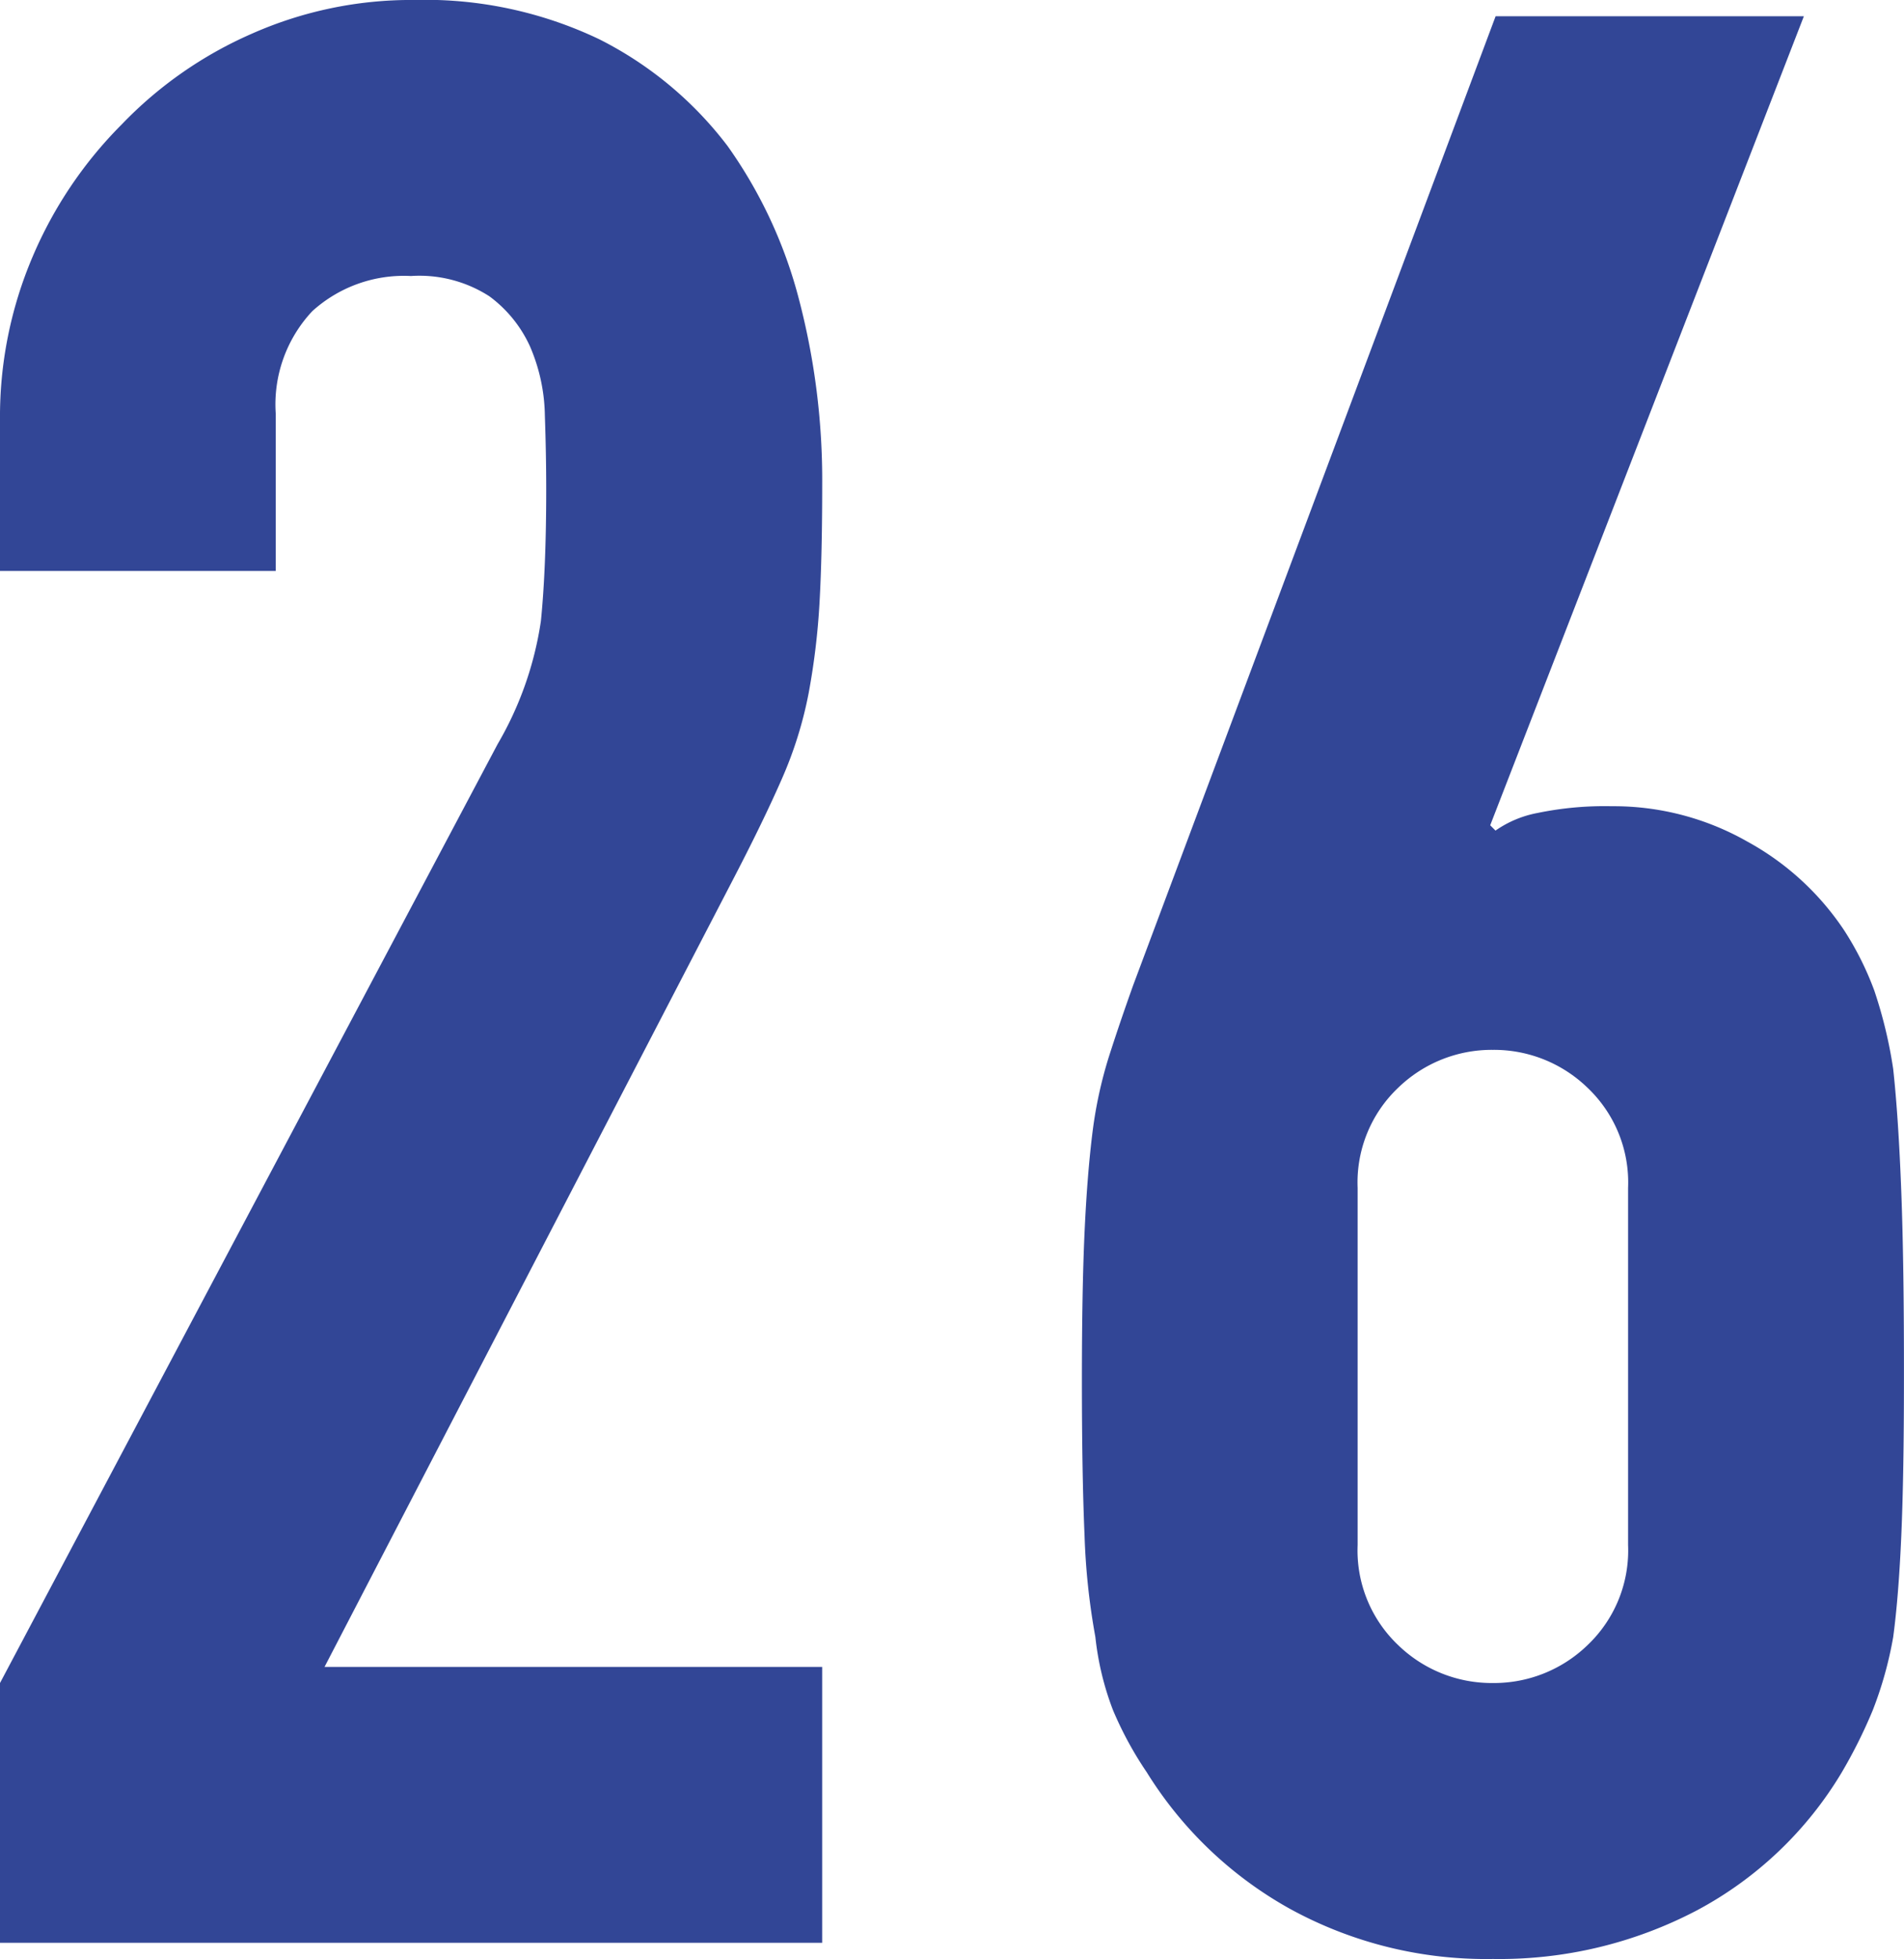 <svg xmlns="http://www.w3.org/2000/svg" width="71.808" height="73.848" viewBox="0 0 71.808 73.848"><path d="M3.468,0V-9.792L22.236-45.186a12.923,12.923,0,0,0,1.632-4.641q.2-1.989.2-4.947,0-1.326-.051-2.805a6.807,6.807,0,0,0-.561-2.6,4.829,4.829,0,0,0-1.53-1.887,4.871,4.871,0,0,0-2.958-.765,5.141,5.141,0,0,0-3.723,1.326,5.136,5.136,0,0,0-1.377,3.876v5.916H3.468v-5.712a15.371,15.371,0,0,1,1.224-6.12,15.792,15.792,0,0,1,3.366-5,15.275,15.275,0,0,1,4.9-3.417,14.841,14.841,0,0,1,6.12-1.275,15.252,15.252,0,0,1,6.987,1.479,13.938,13.938,0,0,1,4.845,4.029,17.565,17.565,0,0,1,2.7,5.814,26.921,26.921,0,0,1,.867,6.936q0,2.652-.1,4.437a26.848,26.848,0,0,1-.408,3.417,15.058,15.058,0,0,1-1.02,3.264q-.714,1.632-1.938,3.978L15.708-10.4H34.476V0ZM71.5-72.624,59.67-42.126l.2.2a4.077,4.077,0,0,1,1.581-.663,12.512,12.512,0,0,1,2.805-.255,10.19,10.19,0,0,1,5.1,1.326,10.351,10.351,0,0,1,3.672,3.366A11.524,11.524,0,0,1,74.154-35.9a17.185,17.185,0,0,1,.714,2.958q.2,1.836.306,4.641t.1,7.089q0,3.57-.1,5.865t-.306,3.825A14.334,14.334,0,0,1,74.1-8.772,18.846,18.846,0,0,1,72.93-6.426a14.069,14.069,0,0,1-5.457,5.2,16.009,16.009,0,0,1-7.7,1.836,15.373,15.373,0,0,1-7.65-1.887,14.823,14.823,0,0,1-5.406-5.151,13.455,13.455,0,0,1-1.275-2.346,10.905,10.905,0,0,1-.663-2.754,25.848,25.848,0,0,1-.408-3.825q-.1-2.3-.1-5.865,0-3.366.1-5.559t.306-3.825a16.257,16.257,0,0,1,.612-2.8q.408-1.275.918-2.7L59.874-72.624Zm-6.63,44.166a4.919,4.919,0,0,0-1.53-3.774,5.068,5.068,0,0,0-3.57-1.428,5.068,5.068,0,0,0-3.57,1.428,4.919,4.919,0,0,0-1.53,3.774v13.464A4.919,4.919,0,0,0,56.2-11.22a5.068,5.068,0,0,0,3.57,1.428,5.068,5.068,0,0,0,3.57-1.428,4.919,4.919,0,0,0,1.53-3.774Z" transform="translate(-3.468 73.236)" fill="#324696"/></svg>